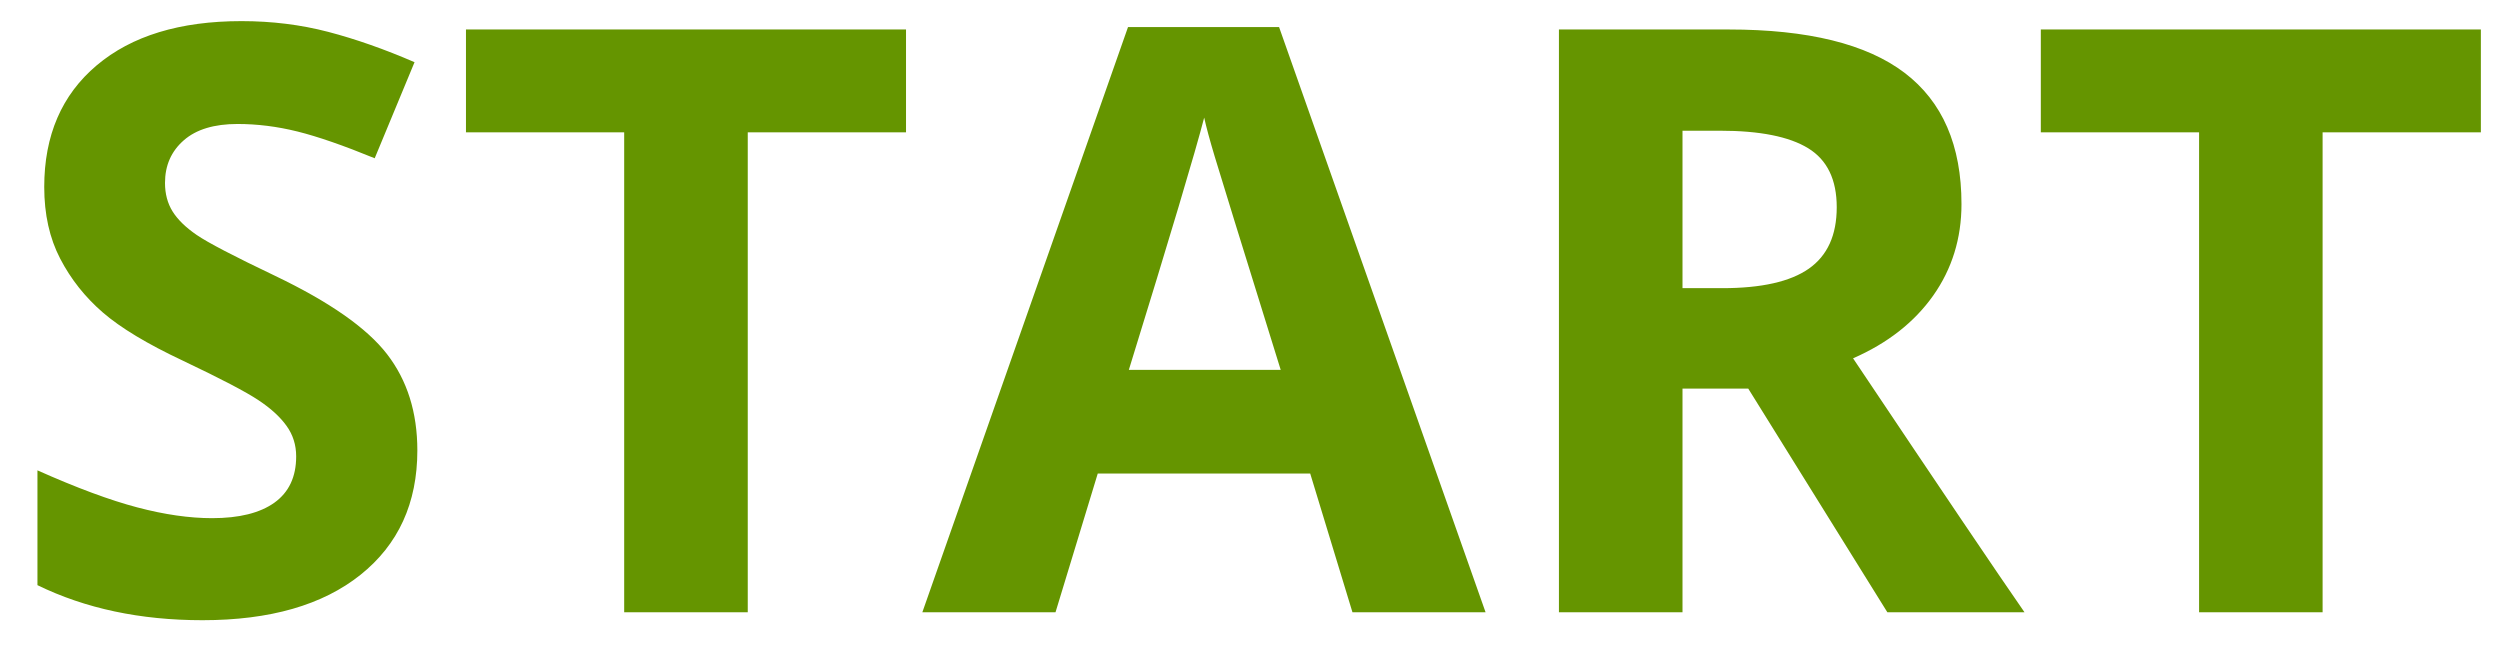 <?xml version="1.0" encoding="UTF-8" standalone="no"?>
<svg width="49px" height="13px" viewBox="0 0 49 13" version="1.1" xmlns="http://www.w3.org/2000/svg" xmlns:xlink="http://www.w3.org/1999/xlink">
    <!-- Generator: Sketch 39.1 (31720) - http://www.bohemiancoding.com/sketch -->
    <title>START Copy</title>
    <desc>Created with Sketch.</desc>
    <defs></defs>
    <g id="Page-1" stroke="none" stroke-width="1" fill="none" fill-rule="evenodd">
        <path d="M8.18,8.828 C8.18,9.859 7.809,10.672 7.066,11.266 C6.324,11.859 5.292,12.156 3.969,12.156 C2.75,12.156 1.672,11.927 0.734,11.469 L0.734,9.219 C1.505,9.563 2.158,9.805 2.691,9.945 C3.225,10.086 3.714,10.156 4.156,10.156 C4.688,10.156 5.095,10.055 5.379,9.852 C5.663,9.648 5.805,9.346 5.805,8.945 C5.805,8.721 5.742,8.522 5.617,8.348 C5.492,8.173 5.309,8.005 5.066,7.844 C4.824,7.682 4.331,7.424 3.586,7.07 C2.888,6.742 2.365,6.427 2.016,6.125 C1.667,5.823 1.388,5.471 1.18,5.07 C0.971,4.669 0.867,4.201 0.867,3.664 C0.867,2.654 1.21,1.859 1.895,1.281 C2.579,0.703 3.526,0.414 4.734,0.414 C5.328,0.414 5.895,0.484 6.434,0.625 C6.973,0.766 7.536,0.964 8.125,1.219 L7.344,3.102 C6.734,2.852 6.23,2.677 5.832,2.578 C5.434,2.479 5.042,2.43 4.656,2.43 C4.198,2.43 3.846,2.536 3.602,2.75 C3.357,2.964 3.234,3.242 3.234,3.586 C3.234,3.799 3.284,3.986 3.383,4.145 C3.482,4.303 3.639,4.457 3.855,4.605 C4.072,4.754 4.583,5.021 5.391,5.406 C6.458,5.917 7.19,6.428 7.586,6.941 C7.982,7.454 8.18,8.083 8.18,8.828 L8.18,8.828 Z M14.656,12 L12.234,12 L12.234,2.594 L9.133,2.594 L9.133,0.578 L17.758,0.578 L17.758,2.594 L14.656,2.594 L14.656,12 Z M26.508,12 L25.68,9.281 L21.516,9.281 L20.688,12 L18.078,12 L22.109,0.531 L25.07,0.531 L29.117,12 L26.508,12 Z M25.102,7.25 C24.336,4.786 23.905,3.393 23.809,3.07 C23.712,2.747 23.643,2.492 23.602,2.305 C23.43,2.971 22.938,4.62 22.125,7.25 L25.102,7.25 Z M32.977,5.648 L33.758,5.648 C34.523,5.648 35.089,5.521 35.453,5.266 C35.818,5.01 36,4.609 36,4.062 C36,3.521 35.814,3.135 35.441,2.906 C35.069,2.677 34.492,2.562 33.711,2.562 L32.977,2.562 L32.977,5.648 Z M32.977,7.617 L32.977,12 L30.555,12 L30.555,0.578 L33.883,0.578 C35.435,0.578 36.583,0.861 37.328,1.426 C38.073,1.991 38.445,2.849 38.445,4 C38.445,4.672 38.26,5.27 37.891,5.793 C37.521,6.316 36.997,6.727 36.32,7.023 C38.039,9.591 39.159,11.25 39.68,12 L36.992,12 L34.266,7.617 L32.977,7.617 Z M45.523,12 L43.102,12 L43.102,2.594 L40,2.594 L40,0.578 L48.625,0.578 L48.625,2.594 L45.523,2.594 L45.523,12 Z" id="START-Copy" fill="#659500"></path>
    </g>
</svg>